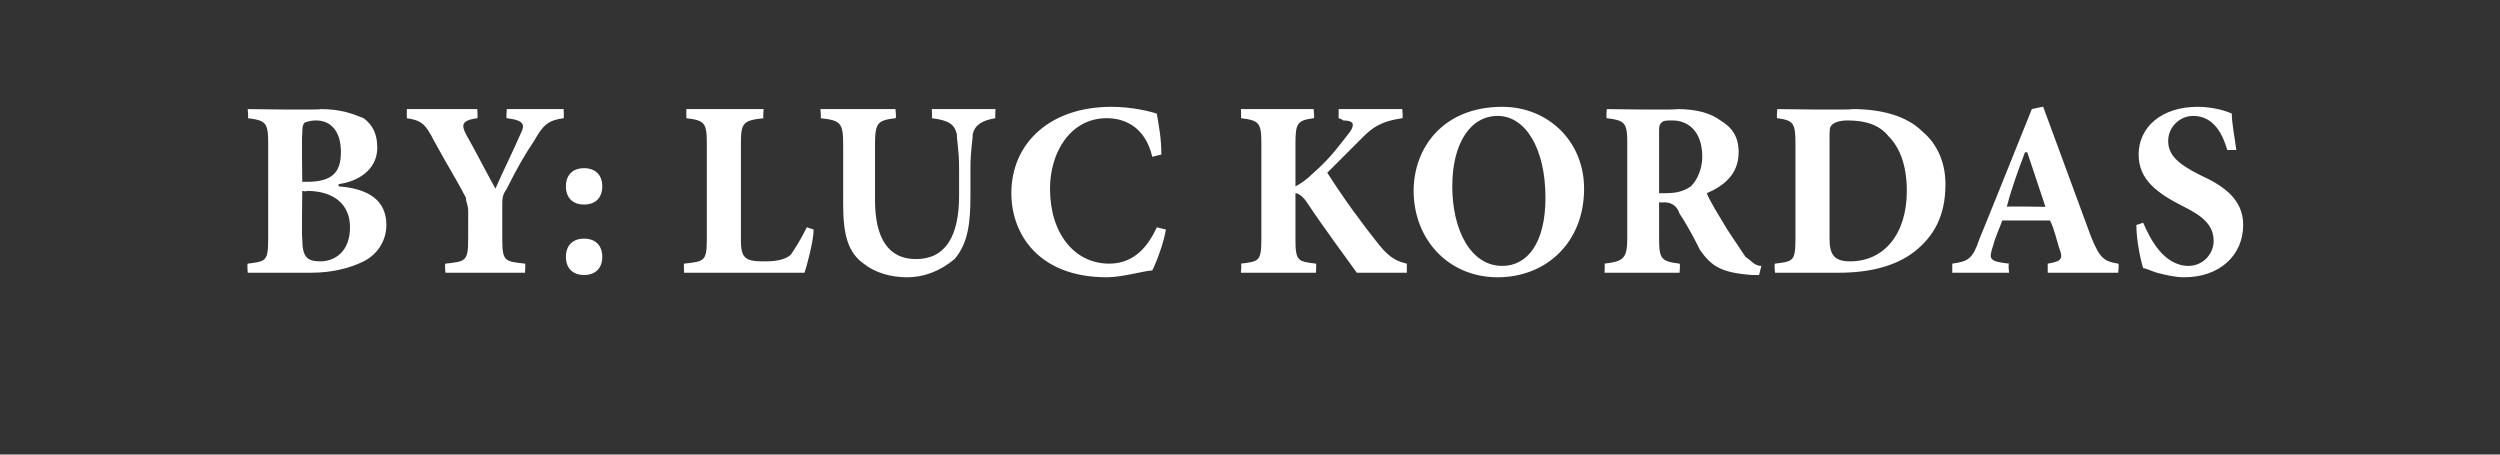 <?xml version="1.0" standalone="no"?><!DOCTYPE svg PUBLIC "-//W3C//DTD SVG 1.1//EN" "http://www.w3.org/Graphics/SVG/1.1/DTD/svg11.dtd"><svg xmlns="http://www.w3.org/2000/svg" version="1.1" width="110px" height="20px" viewBox="0 -4 110 20" style="top:-4px"><rect x="0" y="-4" width="110" height="20" fill="#333333" stroke="none"/><desc>BY: Luc Kordas</desc><defs/><g id="Polygon124502"><path d="m14.9 4.2c1.3.1 2.1.6 2.1 1.7c0 .7-.4 1.3-1 1.6c-.6.3-1.4.5-2.3.5h-2.8s-.03-.39 0-.4c.8-.1.9-.1.9-1.1V2.3c0-.9-.1-1-.9-1.1c.04.03 0-.4 0-.4c0 0 3.25.05 3.2 0c.9 0 1.4.2 1.9.4c.4.3.6.7.6 1.3c0 1-.9 1.5-1.7 1.6v.1zM13.5 4c1.1 0 1.5-.4 1.5-1.3c0-1-.5-1.4-1.1-1.4c-.3 0-.5.1-.5.1c-.1.1-.1.3-.1.5c-.03.01 0 2.1 0 2.1h.2zm-.2 2.5c0 .8.2 1 .8 1c.6 0 1.3-.4 1.3-1.5c0-1-.7-1.6-1.9-1.6c-.01.04-.2 0-.2 0c0 0-.03 2.1 0 2.1zm11.5-5.3c-.7.1-.9.3-1.3 1c-.4.6-.7 1.1-1.2 2.1c-.2.3-.2.4-.2.8v1.4c0 1 .1 1 1 1.1c.03.02 0 .4 0 .4h-3.5s-.04-.38 0-.4c.9-.1 1-.1 1-1.1V5.3c0-.3-.1-.4-.1-.6c-.3-.6-.8-1.4-1.4-2.5c-.4-.8-.6-.9-1.2-1v-.4h3.1s.03.43 0 .4c-.7.1-.7.3-.5.7c.4.7.8 1.5 1.3 2.4c.3-.7.8-1.7 1.1-2.4c.2-.4.2-.6-.6-.7c-.04.03 0-.4 0-.4h2.5s.02.43 0 .4zm1.7 3c0 .5-.3.8-.8.8c-.5 0-.8-.3-.8-.8c0-.5.3-.8.8-.8c.5 0 .8.3.8.8zm-1.6 3.1c0-.5.3-.8.8-.8c.5 0 .8.3.8.8c0 .5-.3.8-.8.8c-.5 0-.8-.3-.8-.8zm10.9-1.2c0 .5-.3 1.6-.4 1.9h-5.3s-.02-.39 0-.4c.9-.1 1-.1 1-1.1V2.3c0-.9-.1-1-.9-1.1v-.4h3.4s-.04.43 0 .4c-.9.1-1 .2-1 1.1v4.3c0 .5.1.7.3.8c.2.1.5.1.8.1c.5 0 .9-.1 1.1-.3c.2-.3.4-.6.7-1.2l.3.1zm8-4.9c-.6.1-.9.3-1 .7c0 .3-.1.7-.1 1.5v1.2c0 1.2-.1 2.1-.7 2.8c-.6.5-1.3.8-2.1.8c-.7 0-1.4-.2-1.9-.6c-.7-.5-.9-1.3-.9-2.6V2.4c0-1-.1-1.1-1-1.2c.04.03 0-.4 0-.4h3.3s.05.43 0 .4c-.8.1-.9.2-.9 1.2v2.4c0 1.7.6 2.6 1.8 2.6c1.3 0 1.9-1 1.9-2.8V3.4c0-.8-.1-1.2-.1-1.5c-.1-.4-.3-.6-1.1-.7c.02.03 0-.4 0-.4h2.8s-.02.43 0 .4zm7.5 4.9c-.1.6-.4 1.4-.6 1.8c-.3 0-1.3.3-2 .3c-3 0-4.2-1.9-4.2-3.7c0-2.2 1.7-3.8 4.4-3.8c.9 0 1.7.2 2 .3c.1.6.2 1.1.2 1.8l-.4.1c-.3-1.3-1.2-1.7-2-1.7c-1.6 0-2.5 1.5-2.5 3.1c0 2 1.1 3.3 2.6 3.3c.9 0 1.6-.5 2.1-1.6l.4.1zM59.7 8c-.5-.7-1.4-1.9-2.2-3.1c-.2-.3-.4-.4-.5-.4v2c0 1 .1 1 .9 1.1c.03.01 0 .4 0 .4h-3.3s.04-.39 0-.4c.8-.1.9-.1.9-1.1V2.3c0-.9-.1-1-.9-1.1c.02.03 0-.4 0-.4h3.2s.05.43 0 .4c-.7.1-.8.2-.8 1.1v1.9c.2-.1.5-.3.8-.6c.8-.7 1.2-1.3 1.6-1.8c.2-.3.2-.5-.3-.5c-.02-.04-.2-.1-.2-.1v-.4h2.8s.04.43 0 .4c-.6.1-1.1.2-1.7.8l-1.6 1.6c.7 1.1 1.5 2.2 2.3 3.2c.5.6.8.7 1.2.8v.4h-2.2zm10-3.7c0 2.4-1.7 3.9-3.8 3.9c-2.2 0-3.7-1.7-3.7-3.8c0-1.9 1.3-3.7 3.9-3.7c2 0 3.6 1.5 3.6 3.6zm-5.8-.1c0 1.9.8 3.5 2.2 3.5c1.1 0 1.9-1 1.9-3c0-2.2-.9-3.6-2.1-3.6c-1.2 0-2 1.2-2 3.1zm13.5 3.9h-.3c-1.4-.1-1.8-.4-2.3-1.1c-.2-.4-.5-1-.9-1.6c-.1-.3-.3-.5-.7-.5c.02.02-.2 0-.2 0v1.6c0 .9.1 1 .9 1.1c.04.01 0 .4 0 .4h-3.3s.02-.39 0-.4c.8-.1 1-.2 1-1.1V2.3c0-.9-.1-1-.9-1.1c-.04.03 0-.4 0-.4c0 0 3.06.05 3.1 0c.9 0 1.5.2 1.9.5c.5.3.8.7.8 1.4c0 1-.7 1.5-1.4 1.8c.1.3.6 1.1.9 1.6l.8 1.2c.3.2.4.4.7.4l-.1.4zm-4.1-3.6c.5 0 .8-.1 1.1-.3c.3-.3.5-.8.5-1.3c0-1.2-.7-1.6-1.3-1.6c-.3 0-.4 0-.5.1c-.1.1-.1.2-.1.4v2.7h.3zM81.5.8c1.3 0 2.4.3 3.1 1c.6.5 1 1.3 1 2.3c0 1.4-.5 2.3-1.4 3c-.8.6-1.9.9-3.3.9h-2.8s-.04-.39 0-.4c.8-.1.9-.1.9-1.1V2.3c0-.9-.1-1-.8-1.1c-.04.03 0-.4 0-.4c0 0 3.27.05 3.3 0zm-1 5.7c0 .7.2 1 .9 1c1.5 0 2.5-1.2 2.5-3.1c0-1.1-.3-1.9-.8-2.4c-.4-.5-1-.7-1.8-.7c-.4 0-.6.1-.7.2c-.1.1-.1.2-.1.6v4.4zM90.1 8v-.4c.6-.1.7-.2.5-.7c-.1-.3-.2-.8-.4-1.2h-2.1c-.1.3-.3.7-.4 1.1c-.2.6-.2.7.7.8c-.05.01 0 .4 0 .4h-2.5v-.4c.7-.1.9-.2 1.2-1.1c.02-.02 2.3-5.7 2.3-5.7c0 0 .53-.12.5-.1L92 6.4c.4 1 .6 1.1 1.2 1.2c.05.01 0 .4 0 .4h-3.1zm-.9-5.3h-.1c-.3.8-.6 1.6-.8 2.4c-.04-.03 1.7 0 1.7 0l-.8-2.4zm8.8-.1c-.2-.7-.6-1.5-1.5-1.5c-.6 0-1.1.5-1.1 1.1c0 .6.4 1 1.4 1.5c1.1.5 1.9 1.1 1.9 2.2c0 1.3-1 2.3-2.6 2.3c-.4 0-.8-.1-1.2-.2c-.3-.1-.5-.2-.6-.2c-.1-.3-.3-1.2-.3-1.9l.3-.1c.3.7.9 1.9 2 1.9c.6 0 1.1-.5 1.1-1.1c0-.7-.5-1.1-1.3-1.5c-1.2-.6-2-1.2-2-2.3c0-1.2 1-2.1 2.6-2.1c.7 0 1.3.2 1.5.3c0 .4.1.9.2 1.6h-.4z" stroke="none" fill="#fff"/></g></svg>